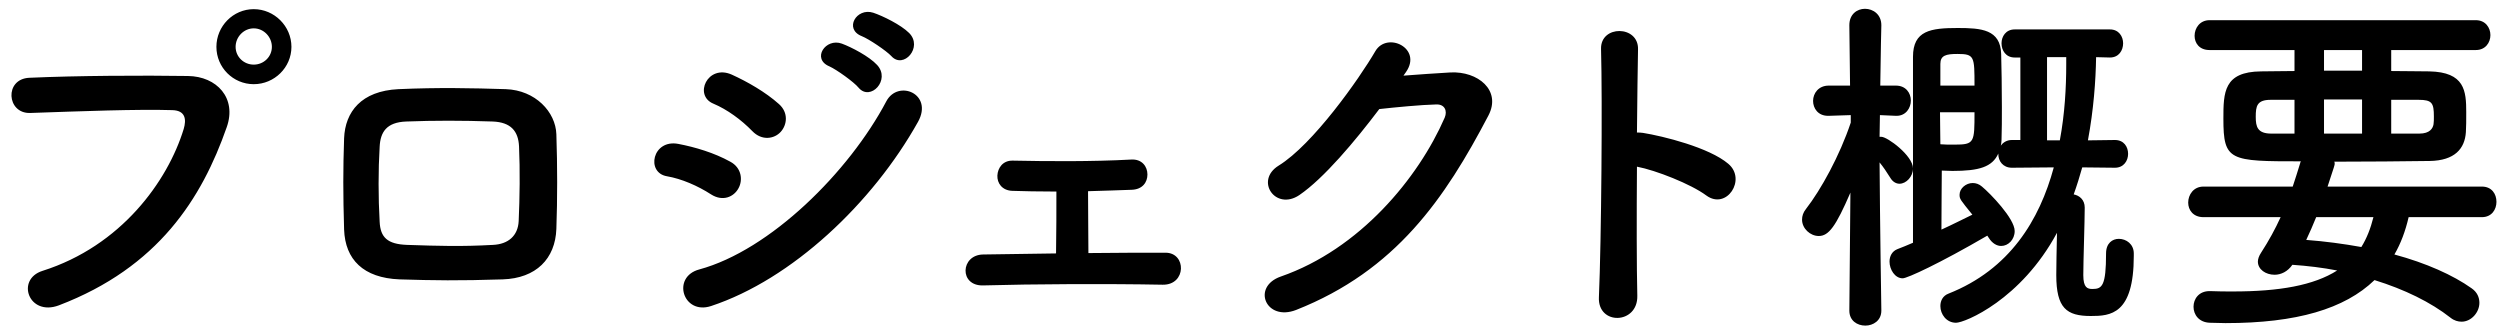 <svg width="225" height="30" viewBox="0 0 225 30" fill="none" xmlns="http://www.w3.org/2000/svg">
<path d="M26.229 4.216C26.229 6.072 24.693 7.576 22.837 7.576C20.981 7.576 19.477 6.072 19.477 4.216C19.477 2.36 20.981 0.824 22.837 0.824C24.693 0.824 26.229 2.36 26.229 4.216ZM5.301 27.48C2.581 28.504 1.397 25.144 3.829 24.376C10.901 22.136 15.093 16.312 16.533 11.608C16.789 10.744 16.693 9.944 15.509 9.912C12.373 9.816 7.317 10.008 2.709 10.168C0.597 10.232 0.373 7.096 2.645 7C6.869 6.808 12.853 6.776 16.917 6.84C19.509 6.872 21.333 8.824 20.405 11.448C18.165 17.848 14.261 24.056 5.301 27.48ZM24.469 4.216C24.469 3.32 23.733 2.552 22.837 2.552C21.941 2.552 21.205 3.32 21.205 4.216C21.205 5.112 21.941 5.816 22.837 5.816C23.733 5.816 24.469 5.112 24.469 4.216ZM50.073 20.6C49.977 23.288 48.249 25.048 45.241 25.144C41.273 25.272 39.065 25.24 35.961 25.144C32.697 25.016 31.065 23.352 30.969 20.664C30.873 17.496 30.873 15.192 30.969 12.44C31.065 10.072 32.505 8.184 35.865 8.024C39.449 7.864 42.425 7.928 45.529 8.024C48.185 8.12 50.009 10.072 50.073 12.088C50.169 15 50.169 17.848 50.073 20.6ZM46.681 19.896C46.777 17.784 46.809 15.32 46.713 13.176C46.649 11.8 45.977 11 44.345 10.936C41.593 10.84 39.065 10.84 36.569 10.936C34.777 11 34.233 11.896 34.169 13.208C34.041 15.288 34.041 17.784 34.169 19.96C34.233 21.368 34.873 21.976 36.633 22.04C39.545 22.136 41.465 22.2 44.377 22.04C45.721 21.976 46.617 21.24 46.681 19.896ZM80.22 5.048C79.772 4.568 78.204 3.512 77.564 3.256C75.932 2.616 77.084 0.664 78.588 1.144C79.452 1.432 81.084 2.232 81.82 2.968C83.1 4.248 81.308 6.264 80.22 5.048ZM77.276 7.896C76.86 7.384 75.292 6.264 74.652 5.976C73.02 5.304 74.3 3.384 75.772 3.928C76.636 4.248 78.236 5.08 78.94 5.848C80.188 7.192 78.332 9.144 77.276 7.896ZM70.268 11.864C69.692 12.504 68.572 12.696 67.708 11.8C66.716 10.776 65.436 9.848 64.22 9.336C62.396 8.6 63.676 5.752 65.852 6.712C67.26 7.352 68.892 8.28 70.108 9.368C70.972 10.136 70.844 11.224 70.268 11.864ZM82.62 10.968C78.524 18.296 71.26 25.144 63.996 27.544C61.468 28.376 60.412 24.92 62.94 24.248C69.308 22.52 76.412 15.48 79.772 9.112C80.828 7.128 84.028 8.44 82.62 10.968ZM66.46 16.952C66.044 17.72 65.052 18.168 63.996 17.496C62.812 16.728 61.34 16.088 60.028 15.864C58.108 15.544 58.716 12.504 61.052 12.952C62.556 13.24 64.284 13.752 65.724 14.552C66.748 15.096 66.876 16.216 66.46 16.952ZM95.076 17.24C93.508 17.24 92.037 17.208 91.109 17.176C90.18 17.144 89.733 16.472 89.764 15.8C89.796 15.128 90.245 14.424 91.172 14.456C94.245 14.52 98.308 14.552 101.797 14.36C102.789 14.296 103.269 15 103.269 15.704C103.269 16.408 102.821 17.048 101.861 17.08C100.773 17.112 99.365 17.176 97.924 17.208C97.924 19.032 97.957 21.304 97.957 22.776C100.453 22.744 102.917 22.744 104.901 22.744C106.789 22.744 106.789 25.656 104.645 25.624C99.653 25.528 92.933 25.56 88.484 25.688C86.308 25.752 86.436 22.936 88.484 22.904C90.245 22.872 92.581 22.84 95.044 22.808C95.076 21.144 95.076 18.616 95.076 17.24ZM126.536 6.488L126.312 6.808C127.688 6.712 129.256 6.584 130.536 6.52C133 6.392 135.144 8.12 133.96 10.392C130.056 17.848 125.64 24.344 116.648 27.896C113.928 28.952 112.616 25.816 115.272 24.888C122.376 22.424 127.656 16.024 130.024 10.584C130.28 9.976 130.024 9.368 129.256 9.4C127.912 9.432 125.576 9.656 124.136 9.816C121.96 12.696 119.144 16.056 116.936 17.56C114.792 19 112.904 16.248 115.08 14.904C118.152 13.016 122.312 7.128 123.784 4.6C124.84 2.808 128.04 4.344 126.536 6.488ZM147.326 15C147.294 19.416 147.294 24.024 147.358 26.616C147.422 29.208 143.774 29.304 143.902 26.744C144.126 21.56 144.222 9.016 144.094 4.408C144.03 2.232 147.486 2.264 147.422 4.44C147.39 6.008 147.358 8.792 147.326 11.928C147.486 11.928 147.678 11.928 147.87 11.96C149.662 12.248 153.822 13.272 155.55 14.744C157.214 16.152 155.39 18.936 153.566 17.592C152.19 16.568 149.022 15.32 147.326 15ZM190.345 15.096L187.401 15.064C187.177 15.864 186.921 16.696 186.633 17.496C187.145 17.592 187.625 17.976 187.625 18.68C187.625 19.928 187.497 23.512 187.497 24.76C187.497 25.912 187.881 26.008 188.329 26.008C189.193 26.008 189.545 25.72 189.545 22.808C189.545 21.88 190.121 21.496 190.697 21.496C191.369 21.496 192.041 21.976 192.041 22.808C192.041 22.872 192.041 22.968 192.041 23.032C192.041 28.312 189.929 28.44 188.169 28.44C185.993 28.44 185.065 27.736 185.065 24.76C185.065 24.024 185.097 22.36 185.129 20.952C181.897 26.968 176.841 29.048 176.041 29.048C175.177 29.048 174.633 28.28 174.633 27.544C174.633 27.064 174.857 26.616 175.369 26.424C180.873 24.248 183.561 19.8 184.841 15.064L181.065 15.096C180.265 15.096 179.849 14.488 179.849 13.88C179.849 13.848 179.849 13.848 179.849 13.816C179.305 15.032 178.121 15.384 175.721 15.384C175.369 15.384 175.049 15.352 174.761 15.352C174.761 16.216 174.729 18.648 174.729 20.664C175.785 20.184 176.777 19.672 177.513 19.32C176.425 17.976 176.361 17.912 176.361 17.528C176.361 16.952 176.937 16.472 177.545 16.472C177.833 16.472 178.121 16.568 178.377 16.792C179.113 17.4 181.321 19.672 181.321 20.792C181.321 21.56 180.745 22.136 180.105 22.136C179.721 22.136 179.305 21.912 178.985 21.4L178.857 21.208C174.569 23.704 171.657 25.048 171.241 25.048C170.537 25.048 170.057 24.248 170.057 23.544C170.057 23.064 170.281 22.616 170.761 22.424C171.177 22.264 171.657 22.072 172.169 21.848C172.169 5.112 172.169 5.112 172.169 5.112C172.169 2.744 173.769 2.52 176.201 2.52C178.313 2.52 180.041 2.648 180.105 4.856C180.137 6.04 180.169 7.864 180.169 9.624C180.169 10.68 180.169 11.736 180.137 12.6C180.137 12.792 180.105 12.952 180.073 13.112C180.265 12.824 180.617 12.6 181.065 12.6H181.833V5.176H181.321C180.521 5.176 180.137 4.536 180.137 3.896C180.137 3.288 180.521 2.648 181.321 2.648H189.897C190.697 2.648 191.081 3.288 191.081 3.896C191.081 4.536 190.697 5.176 189.897 5.176L188.649 5.144C188.617 7.256 188.425 9.88 187.913 12.632L190.345 12.6C191.145 12.6 191.529 13.208 191.529 13.848C191.529 14.456 191.145 15.096 190.345 15.096ZM169.321 27.928V27.96C169.321 28.856 168.585 29.304 167.881 29.304C167.145 29.304 166.441 28.856 166.441 27.96V27.928L166.537 17.336C165.225 20.376 164.585 21.24 163.689 21.24C162.921 21.24 162.185 20.568 162.185 19.768C162.185 19.448 162.281 19.128 162.537 18.808C163.881 17.08 165.577 14.008 166.569 11.032V10.36L164.585 10.424C164.553 10.424 164.553 10.424 164.521 10.424C163.625 10.424 163.177 9.752 163.177 9.08C163.177 8.408 163.657 7.704 164.585 7.704H166.505L166.441 2.296V2.264C166.441 1.272 167.145 0.792 167.849 0.792C168.585 0.792 169.321 1.304 169.321 2.264V2.296C169.321 2.296 169.257 4.824 169.225 7.704H170.633C171.529 7.704 171.977 8.376 171.977 9.048C171.977 9.72 171.529 10.424 170.697 10.424C170.665 10.424 170.665 10.424 170.633 10.424L169.193 10.36C169.193 11.032 169.161 11.704 169.161 12.312C169.225 12.312 169.257 12.312 169.321 12.312C169.865 12.312 172.169 14.008 172.169 15.16C172.169 15.896 171.561 16.536 170.953 16.536C170.665 16.536 170.345 16.376 170.121 15.992C169.801 15.48 169.481 15 169.161 14.616C169.193 19.736 169.321 27.928 169.321 27.928ZM184.233 12.632H185.385C185.833 10.232 185.961 7.864 185.961 5.784C185.961 5.56 185.961 5.368 185.961 5.144H184.233V12.632ZM174.633 7.704H177.705C177.705 5.08 177.705 4.856 176.169 4.856C175.145 4.856 174.633 4.984 174.633 5.752V7.704ZM177.705 10.104H174.601C174.601 11.096 174.633 12.088 174.633 12.984C174.921 13.016 175.433 13.016 175.913 13.016C177.705 13.016 177.705 12.824 177.705 10.104ZM223.369 19.544H216.777C216.489 20.792 216.073 21.912 215.497 22.904C218.345 23.672 220.777 24.76 222.441 25.944C222.953 26.296 223.145 26.776 223.145 27.256C223.145 28.12 222.409 28.952 221.545 28.952C221.225 28.952 220.873 28.856 220.553 28.6C218.761 27.192 216.393 26.04 213.705 25.208C211.017 27.8 206.697 29.08 200.297 29.08C199.817 29.08 199.369 29.048 198.889 29.048C197.897 29.016 197.417 28.312 197.417 27.608C197.417 26.904 197.897 26.2 198.857 26.2C198.889 26.2 198.889 26.2 198.921 26.2C199.625 26.232 200.329 26.232 200.969 26.232C205.129 26.232 208.233 25.688 210.345 24.344C209.033 24.088 207.689 23.928 206.313 23.832C205.897 24.44 205.289 24.728 204.713 24.728C203.913 24.728 203.209 24.248 203.209 23.544C203.209 23.32 203.305 23.032 203.497 22.744C204.201 21.656 204.777 20.6 205.257 19.544H198.313C197.385 19.544 196.937 18.904 196.937 18.232C196.937 17.528 197.417 16.792 198.313 16.792H206.345C206.569 16.12 206.793 15.416 207.017 14.68C207.017 14.648 207.049 14.552 207.081 14.52C200.649 14.52 200.105 14.488 200.105 10.68C200.105 8.312 200.137 6.456 203.497 6.424C204.425 6.424 205.449 6.392 206.505 6.392V4.504H198.857C197.929 4.504 197.513 3.864 197.513 3.224C197.513 2.52 197.993 1.816 198.857 1.816H222.825C223.689 1.816 224.137 2.488 224.137 3.16C224.137 3.832 223.689 4.504 222.825 4.504H215.209V6.392C216.425 6.392 217.609 6.424 218.633 6.424C221.833 6.488 221.961 8.184 221.961 10.104C221.961 10.776 221.961 11.48 221.929 11.896C221.833 13.368 220.937 14.456 218.665 14.488C216.233 14.52 213.161 14.552 210.089 14.552C210.121 14.616 210.121 14.68 210.121 14.744C210.121 14.84 210.121 14.872 209.481 16.792H223.369C224.265 16.792 224.681 17.464 224.681 18.168C224.681 18.84 224.265 19.544 223.369 19.544ZM215.209 12.024H217.737C218.697 12.024 218.953 11.544 219.017 11.192C219.049 11 219.049 10.744 219.049 10.488C219.049 9.272 218.889 8.984 217.673 8.984H215.209V12.024ZM212.585 6.36V4.504H209.161V6.36H212.585ZM212.585 12.024V8.952H209.161V12.024H212.585ZM206.505 12.024V8.984H204.361C203.113 8.984 203.017 9.56 203.017 10.52C203.017 11.416 203.177 12.024 204.425 12.024H206.505ZM213.609 19.544H208.457C208.169 20.248 207.881 20.92 207.561 21.592C209.257 21.72 210.921 21.944 212.521 22.232C213.001 21.464 213.353 20.568 213.609 19.544Z" fill="black"/>
</svg>
